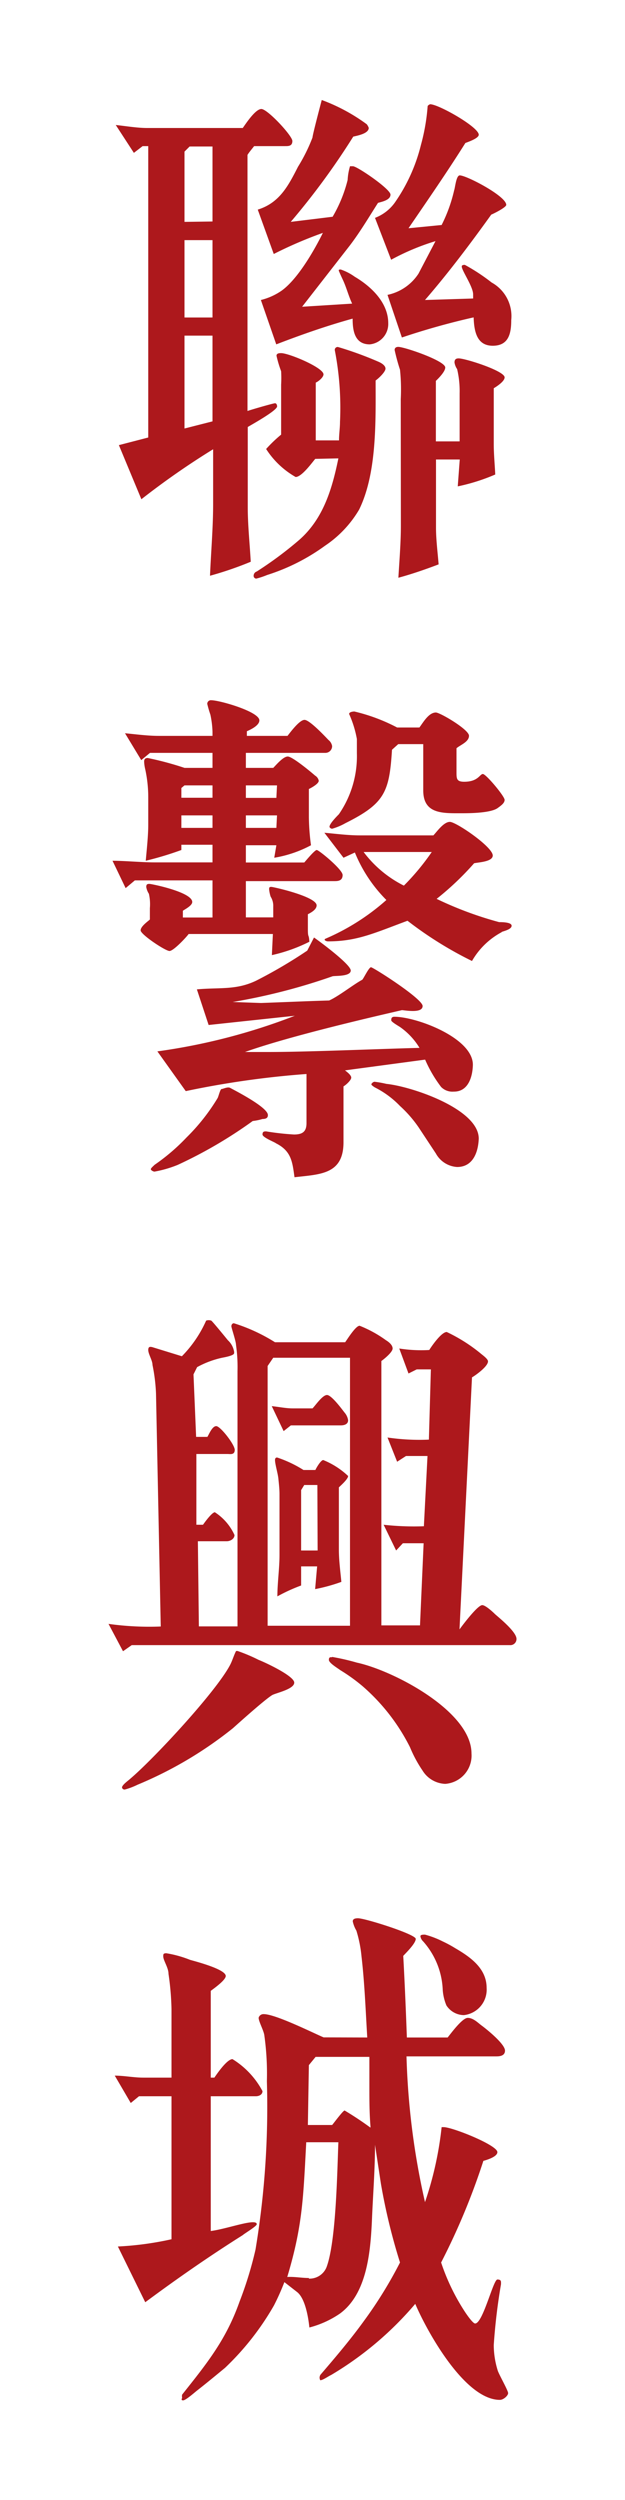 <svg id="圖層_1" data-name="圖層 1" xmlns="http://www.w3.org/2000/svg" viewBox="0 0 50 200"><defs><style>.cls-1{fill:#ad181c;}</style></defs><path class="cls-1" d="M22,32.26c.13,0,.17.17.17.25,0,.33-2,1.44-2.35,1.65v6.4c0,1.45.16,2.93.24,4.38a27.77,27.77,0,0,1-3.26,1.12c.08-1.9.25-3.85.25-5.75V35.94a62.49,62.49,0,0,0-5.74,4L9.51,35.61,11.86,35V11.69h-.45l-.7.54L9.26,10c.79.08,1.7.24,2.52.24h7.64c.21-.29,1-1.52,1.49-1.52s2.48,2.14,2.48,2.56-.33.41-.58.41H20.33c-.16.21-.37.45-.53.7V32.88C20,32.8,21.86,32.26,22,32.26ZM17,17.72v-6H15.17l-.41.41v5.62Zm0,7.68V19.21H14.76V25.4Zm0,8.31V26.85H14.76v7.43Zm8.22,3c-.25.29-1.08,1.45-1.57,1.45a6.79,6.79,0,0,1-2.36-2.24,11,11,0,0,1,1.2-1.15v-4a9.55,9.55,0,0,0,0-1.07,9,9,0,0,1-.37-1.24c0-.21.25-.21.37-.21.62,0,3.39,1.16,3.39,1.7,0,.24-.41.57-.62.66v4.62h1.86c0-.49.08-1,.08-1.48a24.15,24.15,0,0,0-.41-5.7.23.23,0,0,1,.25-.29,28,28,0,0,1,3.26,1.19c.21.09.54.29.54.54s-.5.74-.79.95c0,3.22.12,7.39-1.32,10.33A8.92,8.92,0,0,1,26,43.66,16.13,16.13,0,0,1,21.37,46a6.34,6.34,0,0,1-.87.29.22.22,0,0,1-.21-.24.36.36,0,0,1,.25-.33,29.78,29.78,0,0,0,3.39-2.52c1.94-1.7,2.64-4.09,3.14-6.53ZM23.84,13.34A13.62,13.62,0,0,0,25,11c0-.21.74-3,.74-3a14.58,14.58,0,0,1,3.6,1.94,1,1,0,0,1,.16.29c0,.46-.91.62-1.24.7a58,58,0,0,1-5,6.82l3.35-.41a11.09,11.09,0,0,0,1.2-2.94A4.73,4.73,0,0,1,28,13.3c.08,0,.16,0,.24,0,.33,0,3,1.82,3,2.27s-.74.58-1,.66c-.74,1.16-1.45,2.36-2.27,3.43l-3.8,4.88,4-.25c-.29-.62-.45-1.28-.74-1.9,0,0-.33-.7-.33-.75s0-.08.16-.08a4.27,4.27,0,0,1,1.12.58c1.32.78,2.68,2.07,2.68,3.72a1.64,1.64,0,0,1-1.48,1.69c-1.24,0-1.37-1.16-1.37-2.06-2.06.57-4.09,1.28-6.11,2.06L20.87,24a5,5,0,0,0,1.65-.74c1.28-.91,2.6-3.19,3.31-4.63a33.45,33.45,0,0,0-3.93,1.69l-1.28-3.55C22.36,16.23,23.06,14.87,23.84,13.34Zm7.73,2.89a13.8,13.8,0,0,0,2.1-4.62,16.12,16.12,0,0,0,.54-3.1c0-.08.17-.17.21-.17.66,0,3.88,1.82,3.88,2.44,0,.29-.87.58-1.07.66-1.45,2.31-3,4.55-4.55,6.82L35.33,18a12.09,12.09,0,0,0,1-2.77c.08-.2.16-1.2.45-1.2.54,0,3.72,1.66,3.72,2.36,0,.2-1,.7-1.2.78C37.6,19.54,35.86,21.85,34,24l3.85-.12c0-.09,0-.21,0-.33,0-.62-.91-1.9-.91-2.23,0-.13.16-.13.25-.13a15.44,15.44,0,0,1,2.14,1.41,3.07,3.07,0,0,1,1.57,3c0,1.07-.2,2.06-1.48,2.06s-1.49-1.15-1.53-2.27A58.05,58.05,0,0,0,32.15,27L31,23.59a3.92,3.92,0,0,0,2.48-1.7l1.36-2.6a18.94,18.94,0,0,0-3.55,1.49L30,17.43A3.48,3.48,0,0,0,31.57,16.23Zm.49,15.7A15.35,15.35,0,0,0,32,29.58,16,16,0,0,1,31.57,28c0-.17.12-.25.29-.25.49,0,3.76,1.11,3.76,1.65,0,.33-.54.87-.75,1.07v4.84h1.9V31.47a7.65,7.65,0,0,0-.2-1.94,1.31,1.31,0,0,1-.21-.53c0-.21.08-.33.33-.33.54,0,3.68,1,3.68,1.52,0,.33-.67.75-.87.87v4.46c0,.79.08,1.61.12,2.44a15.5,15.5,0,0,1-3,.95l.16-2.15h-1.9v5.45c0,.95.13,1.95.21,2.94-1.08.41-2.15.78-3.22,1.07.08-1.36.2-2.81.2-4.17Z"/><path class="cls-1" d="M26,60.23H19.67v1.2h2.19c.21-.21.79-.91,1.16-.91s1.86,1.24,2.19,1.53a.61.61,0,0,1,.29.41c0,.25-.62.58-.79.66v2.27a17.84,17.84,0,0,0,.17,2.23,9.48,9.48,0,0,1-2.94,1l.17-1H19.67V69h4.67c.12-.13.83-1,1-1s2.07,1.56,2.07,2-.33.49-.62.49H19.67v2.9h2.19v-.87a1.38,1.38,0,0,0-.21-.79,2.85,2.85,0,0,1-.12-.58c0-.12,0-.2.17-.2s3.63.78,3.63,1.48c0,.34-.45.58-.7.71l0,1.2c0,.74.08.33.12,1a12.85,12.85,0,0,1-3,1.07l.08-1.69H15.09c-.13.2-1.2,1.36-1.53,1.36s-2.31-1.32-2.31-1.65.61-.74.74-.87v-.91a3.72,3.72,0,0,0-.08-1.15,1.41,1.41,0,0,1-.21-.54c0-.21.08-.25.25-.25s3.43.66,3.43,1.45c0,.29-.58.58-.75.7l0,.54H17V70.43H10.79l-.74.62L9,68.86c.91,0,2.4.13,3.31.13H17V67.58H14.51V68a25.73,25.73,0,0,1-2.85.86c.08-.91.2-2,.2-2.89V63.78a10.57,10.57,0,0,0-.24-2.23,3.2,3.2,0,0,1-.09-.62c0-.2.09-.29.29-.29a25.59,25.59,0,0,1,2.94.79H17v-1.2H12l-.7.58L10,58.66c.86.08,1.81.21,2.68.21H17v-.33a7.55,7.55,0,0,0-.17-1.37,8.9,8.9,0,0,1-.25-.86.29.29,0,0,1,.33-.29c.66,0,3.84.91,3.84,1.61,0,.41-.7.74-1,.87v.37H23c.2-.25.95-1.28,1.36-1.28S26,58.91,26.28,59.2a.78.78,0,0,1,.29.49A.54.54,0,0,1,26,60.23ZM21,89.52a4.3,4.3,0,0,1-.78.16,36,36,0,0,1-6,3.51,9.22,9.22,0,0,1-1.86.54c-.08,0-.25-.08-.29-.17s.21-.28.29-.37A16.06,16.06,0,0,0,14.92,91a16.09,16.09,0,0,0,2.48-3.14c.08-.12.21-.74.33-.74s.5-.21.7-.08c.54.29,2.94,1.53,3,2.14C21.45,89.43,21.28,89.52,21,89.52Zm15.29-2.19a1.27,1.27,0,0,1-1-.37,10.38,10.38,0,0,1-1.28-2.19l-6.41.86c.17.13.5.38.5.58s-.41.58-.62.7v4.47c0,2.6-1.9,2.56-3.92,2.8-.17-1.23-.25-2.1-1.49-2.72C22,91.38,21,91,21,90.76s.13-.25.29-.25a21.13,21.13,0,0,0,2.23.25c.66,0,1-.21,1-.91V85.92a72.52,72.52,0,0,0-9.66,1.37l-2.27-3.18a48.6,48.6,0,0,0,11-2.85l-6.9.74-.94-2.85c1.81-.17,3.13.08,4.75-.7a38.8,38.8,0,0,0,4.08-2.4L25.12,75c.42.29,2.94,2.15,2.94,2.64s-1.2.41-1.45.46a48.17,48.17,0,0,1-8,2.06l2.27.08c2.19-.08,3.92-.16,5.45-.2.75-.33,1.94-1.28,2.65-1.66.12-.12.53-1,.7-1s4.13,2.52,4.13,3.1-1.24.37-1.65.33c-2.69.62-9.09,2.11-12.56,3.35h1.82c3.26,0,8.88-.25,12.14-.33A5.51,5.51,0,0,0,32,82.16c-.12-.08-.7-.41-.7-.53s0-.29.25-.29c1.77,0,6.28,1.69,6.28,3.84C37.81,86.13,37.47,87.33,36.32,87.33ZM17,62.83H14.76l-.25.21v.78H17Zm0,2.4H14.51v1H17Zm5.16-2.4H19.67v1h2.44Zm0,2.4H19.67v1h2.44Zm18,9.33a6,6,0,0,0-2.4,2.32,30,30,0,0,1-5.16-3.22c-2.69,1-4.05,1.65-6.36,1.65-.17,0-.37-.13-.21-.21A18,18,0,0,0,30.91,72a11.52,11.52,0,0,1-2.52-3.8l-.91.42-1.53-2c.91.08,1.9.21,2.81.21h5.91c.28-.29.82-1.08,1.32-1.08s3.43,2,3.43,2.69c0,.5-1.12.54-1.49.62a23,23,0,0,1-3,2.85,28.69,28.69,0,0,0,5,1.86c.21,0,1,0,1,.29S40.32,74.48,40.12,74.56Zm-.25-10c-.45.5-2.4.5-3,.5-1.48,0-3.05.08-3.05-1.82V59.53H31.86l-.5.45c-.21,3.39-.58,4.3-3.72,5.87a4.84,4.84,0,0,1-1.07.45c-.08,0-.21-.08-.21-.16,0-.25.62-.87.75-1a8.18,8.18,0,0,0,1.44-4.88V59.12a8.56,8.56,0,0,0-.62-2c0-.16.29-.2.42-.2a14.43,14.43,0,0,1,3.42,1.28h1.78c.29-.38.74-1.2,1.32-1.2.33,0,2.65,1.36,2.65,1.86s-.71.74-1,1v1.9c0,.53,0,.78.62.78,1.12,0,1.24-.62,1.49-.62s1.74,1.78,1.74,2.07S40,64.49,39.87,64.61ZM29.09,68.16a9.13,9.13,0,0,0,3.22,2.69,19.07,19.07,0,0,0,2.23-2.69Zm7.48,25.2a2.08,2.08,0,0,1-1.7-1.08l-1.36-2.06A9.69,9.69,0,0,0,32,88.48,7.37,7.37,0,0,0,30,87s-.29-.17-.29-.25.16-.21.25-.21a8.26,8.26,0,0,1,.95.17c2,.2,7.39,2,7.39,4.38C38.26,92.16,37.85,93.36,36.57,93.36Z"/><path class="cls-1" d="M12.48,111.47a14.09,14.09,0,0,0-.28-2.27c0-.37-.34-.87-.34-1.2s.21-.24.29-.24l2.4.74a9.62,9.62,0,0,0,1.94-2.85.6.6,0,0,1,.41,0c.05,0,1.16,1.36,1.33,1.57a1.6,1.6,0,0,1,.49.87.36.36,0,0,1,0,.2c-.08.17-.74.29-.95.33a7.46,7.46,0,0,0-2,.75l-.29.58.21,5h.9c.13-.2.38-.86.71-.86s1.48,1.48,1.48,1.9-.37.33-.57.33H15.71l0,5.66h.53c.09-.13.71-1,.95-1a4.29,4.29,0,0,1,1.57,1.82c0,.33-.37.5-.61.5H15.83l.08,6.81H19V109.7a12.45,12.45,0,0,0-.12-2.11c0-.29-.37-1.36-.37-1.49s.08-.24.2-.24A14,14,0,0,1,22,107.38h5.61c.13-.16.83-1.32,1.16-1.32a9.62,9.62,0,0,1,2.11,1.16c.2.12.53.37.53.66s-.66.83-.9,1l0,21.15h3.09l.29-6.57H32.23l-.54.58-1-2.06a21.93,21.93,0,0,0,3.22.12l.29-5.62H32.48l-.71.46L31,115a17.46,17.46,0,0,0,3.31.17l.16-5.62H33.34l-.66.33-.74-2a11.2,11.2,0,0,0,2.4.12c.12-.2.95-1.44,1.4-1.44a13.09,13.09,0,0,1,2.68,1.69c.13.12.62.45.62.66,0,.41-1,1.12-1.28,1.28l-1,20.16s1.41-1.94,1.82-1.94c.25,0,.83.53,1,.7s1.74,1.4,1.74,2a.49.49,0,0,1-.54.5H10.54l-.7.49-1.16-2.19a23.43,23.43,0,0,0,4.18.21ZM9.76,143c0-.21.54-.58.66-.7,1.9-1.61,6.9-7,8-9.13.17-.33.29-.75.46-1.08a.24.24,0,0,1,.16,0,13.5,13.5,0,0,1,1.65.7c.54.21,2.85,1.29,2.85,1.82s-1.48.83-1.77,1c-.62.38-2.77,2.32-3.14,2.65A31.46,31.46,0,0,1,11,142.78a5.67,5.67,0,0,1-1,.38A.2.2,0,0,1,9.76,143ZM28,130.06V108.62H21.86l-.45.66v20.78Zm-4.63-17.39H25c.21-.2.79-1.07,1.16-1.07s1.24,1.2,1.4,1.4a1.22,1.22,0,0,1,.29.62c0,.33-.33.41-.58.41h-4l-.58.46-.95-2C22.31,112.55,22.89,112.67,23.39,112.67Zm2.48,4.13a6.35,6.35,0,0,1,2,1.28c0,.25-.62.79-.74.91v5c0,.83.12,1.73.2,2.56a13.7,13.7,0,0,1-2.1.58l.16-1.82H24.09v1.53a13.57,13.57,0,0,0-1.9.87c0-1.08.17-2.23.17-3.31v-4.87c0-.41-.05-.83-.09-1.24S22,117.13,22,116.8c0-.12.05-.2.17-.2a9.67,9.67,0,0,1,2.11,1h.95C25.29,117.46,25.66,116.8,25.87,116.8Zm-.46,2H24.34l-.25.41v4.83h1.32Zm1.16,13.75a18.15,18.15,0,0,1,2,.46c2.89.62,9.17,3.88,9.17,7.27a2.27,2.27,0,0,1-2.1,2.43,2.23,2.23,0,0,1-1.82-1.07,10.18,10.18,0,0,1-1-1.86A15.89,15.89,0,0,0,29,134.89a14.24,14.24,0,0,0-1.78-1.28c-.21-.16-.91-.57-.91-.82S26.45,132.58,26.57,132.58Z"/><path class="cls-1" d="M13.72,167.7h-2.6l-.66.54-1.28-2.19c.74,0,1.53.16,2.27.16h2.27v-5.49a22.2,22.2,0,0,0-.24-2.81c0-.5-.42-1.07-.42-1.4,0-.17,0-.25.25-.25a9.06,9.06,0,0,1,1.9.53c.46.13,2.85.75,2.85,1.29,0,.33-.95,1-1.2,1.19v6.94h.29c.17-.25,1-1.48,1.45-1.48A6.7,6.7,0,0,1,21,167.29c0,.29-.29.41-.53.41H16.86v10.78c1-.12,2.69-.7,3.35-.7.12,0,.33,0,.33.16s-1,.75-1.12.87c-2.68,1.69-5.24,3.47-7.8,5.37l-2.19-4.46a25.26,25.26,0,0,0,4.29-.58ZM29.38,163c-.13-2.15-.21-4.34-.46-6.49a10.3,10.3,0,0,0-.41-2.06,2.48,2.48,0,0,1-.29-.74c0-.21.21-.25.42-.25.57,0,4.62,1.28,4.62,1.65s-.82,1.16-1,1.36c.12,2.19.21,4.34.29,6.53h3.26c.21-.25,1.16-1.57,1.61-1.57s.83.41,1.12.62,1.86,1.45,1.86,2c0,.37-.33.46-.67.46H32.52A59.9,59.9,0,0,0,34,176.17a27.7,27.7,0,0,0,1.33-6h.16c.7,0,4.3,1.44,4.3,2,0,.37-.83.62-1.12.7A54.21,54.21,0,0,1,35.29,181a17,17,0,0,0,1.81,3.8c.13.21.71,1.08.91,1.08.62,0,1.45-3.52,1.78-3.52s.29.17.29.38a47.53,47.53,0,0,0-.58,4.87,6.94,6.94,0,0,0,.33,2.07c.16.41.82,1.57.82,1.77s-.37.54-.66.54c-2.8,0-5.82-5.45-6.77-7.68A26.69,26.69,0,0,1,26.49,190c-.21.09-.66.42-.87.42-.12-.25,0-.38,0-.42,1.2-1.4,2.4-2.81,3.47-4.29A34.24,34.24,0,0,0,32,181a48.06,48.06,0,0,1-1.53-6.32L30,171.58c0,2.07-.17,4.09-.25,6.16-.12,2.48-.41,5.78-2.56,7.35a7.78,7.78,0,0,1-2.44,1.11c-.08-.78-.33-2.35-1-2.85l-1-.78a18.94,18.94,0,0,1-.83,1.86,21.76,21.76,0,0,1-3.92,5c-.74.61-1.49,1.23-2.23,1.81-.17.13-.91.79-1.12.79s-.08-.17-.08-.21a.57.57,0,0,1,0-.25c2-2.52,3.51-4.38,4.59-7.43a30,30,0,0,0,1.28-4.17,69.73,69.73,0,0,0,.91-13.47,22.11,22.11,0,0,0-.21-3.72c-.08-.41-.45-1.07-.45-1.36a.4.4,0,0,1,.41-.29c.95,0,4,1.53,4.79,1.86Zm-4.67,19.29a1.46,1.46,0,0,0,1.41-.91c.78-2.06.86-7.85.95-10H24.5c-.24,4.42-.28,6.65-1.52,10.78C23.51,182.12,24.13,182.24,24.71,182.24ZM26.57,170c.08-.08.87-1.16,1-1.16a26,26,0,0,1,2.4,1.62,4,4,0,0,1-.25.57s-.08-.16-.08-.2a4.17,4.17,0,0,1,0-.7c-.09-1.08-.09-2.11-.09-3.19v-2.39H25.25l-.54.66L24.63,170ZM34,154.77a7.37,7.37,0,0,1,1.41.54,9.66,9.66,0,0,1,1,.54c1.2.7,2.52,1.61,2.52,3.18a2.05,2.05,0,0,1-1.82,2.18,1.69,1.69,0,0,1-1.4-.78,4,4,0,0,1-.29-1.2,6.2,6.2,0,0,0-1.57-3.92.69.69,0,0,1-.21-.37C33.59,154.77,33.84,154.77,34,154.77Z"/></svg>